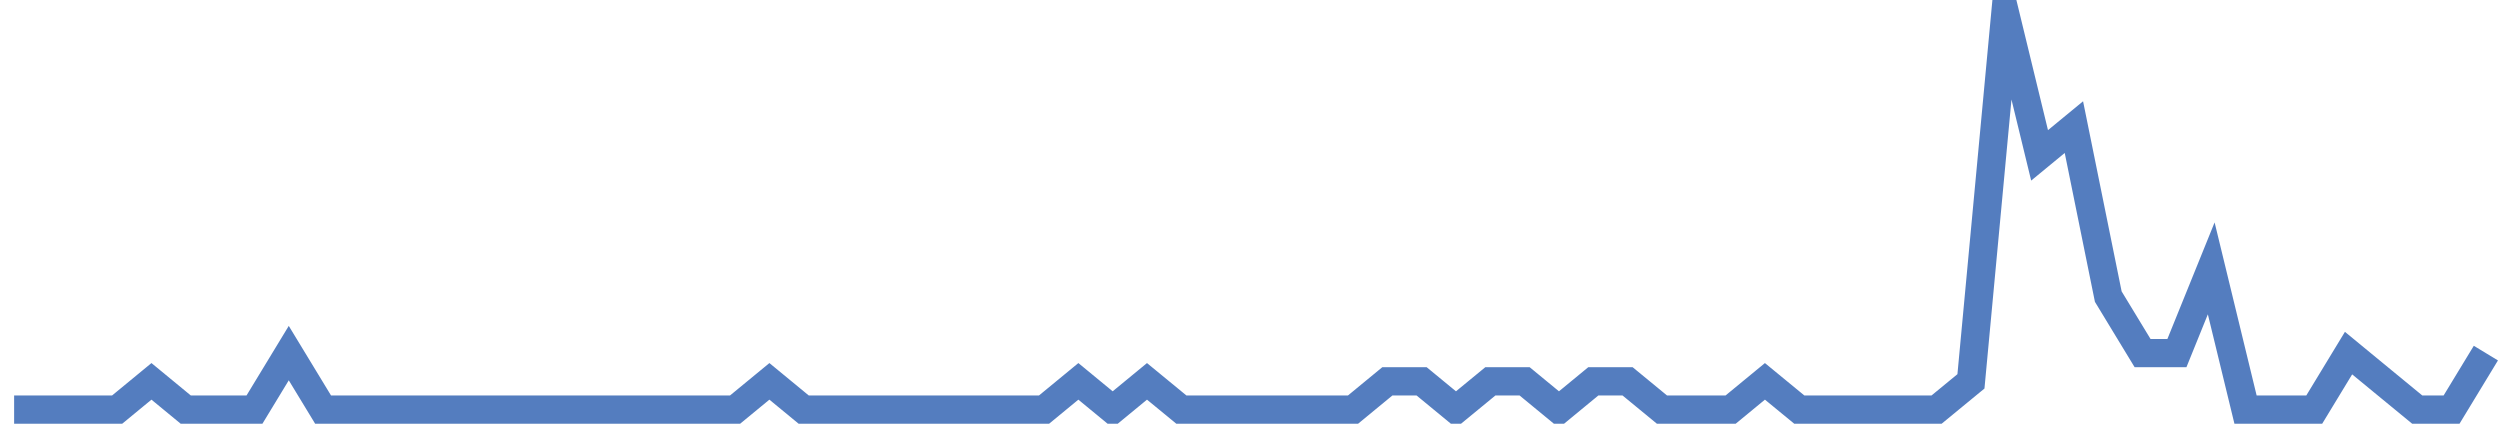 <?xml version="1.0" encoding="UTF-8"?>
<svg xmlns="http://www.w3.org/2000/svg" xmlns:xlink="http://www.w3.org/1999/xlink" width="177pt" height="30pt" viewBox="0 0 177 30" version="1.1">
<g id="surface14463821">
<path style="fill:none;stroke-width:2;stroke-linecap:butt;stroke-linejoin:miter;stroke:rgb(32.941%,49.02%,74.902%);stroke-opacity:1;stroke-miterlimit:10;" d="M 1 29 L 8.293 29 L 10.723 27 L 13.152 29 L 18.016 29 L 20.445 25 L 22.875 29 L 52.043 29 L 54.473 27 L 56.902 29 L 73.918 29 L 76.348 27 L 78.777 29 L 81.207 27 L 83.641 29 L 95.793 29 L 98.223 27 L 100.652 27 L 103.082 29 L 105.516 27 L 107.945 27 L 110.375 29 L 112.805 27 L 115.234 27 L 117.668 29 L 122.527 29 L 124.957 27 L 127.391 29 L 137.109 29 L 139.543 27 L 141.973 1 L 144.402 11 L 146.832 9 L 149.266 21 L 151.695 25 L 154.125 25 L 156.555 19 L 158.984 29 L 163.848 29 L 166.277 25 L 168.707 27 L 171.141 29 L 173.57 29 L 176 25 "/>
</g>
</svg>
